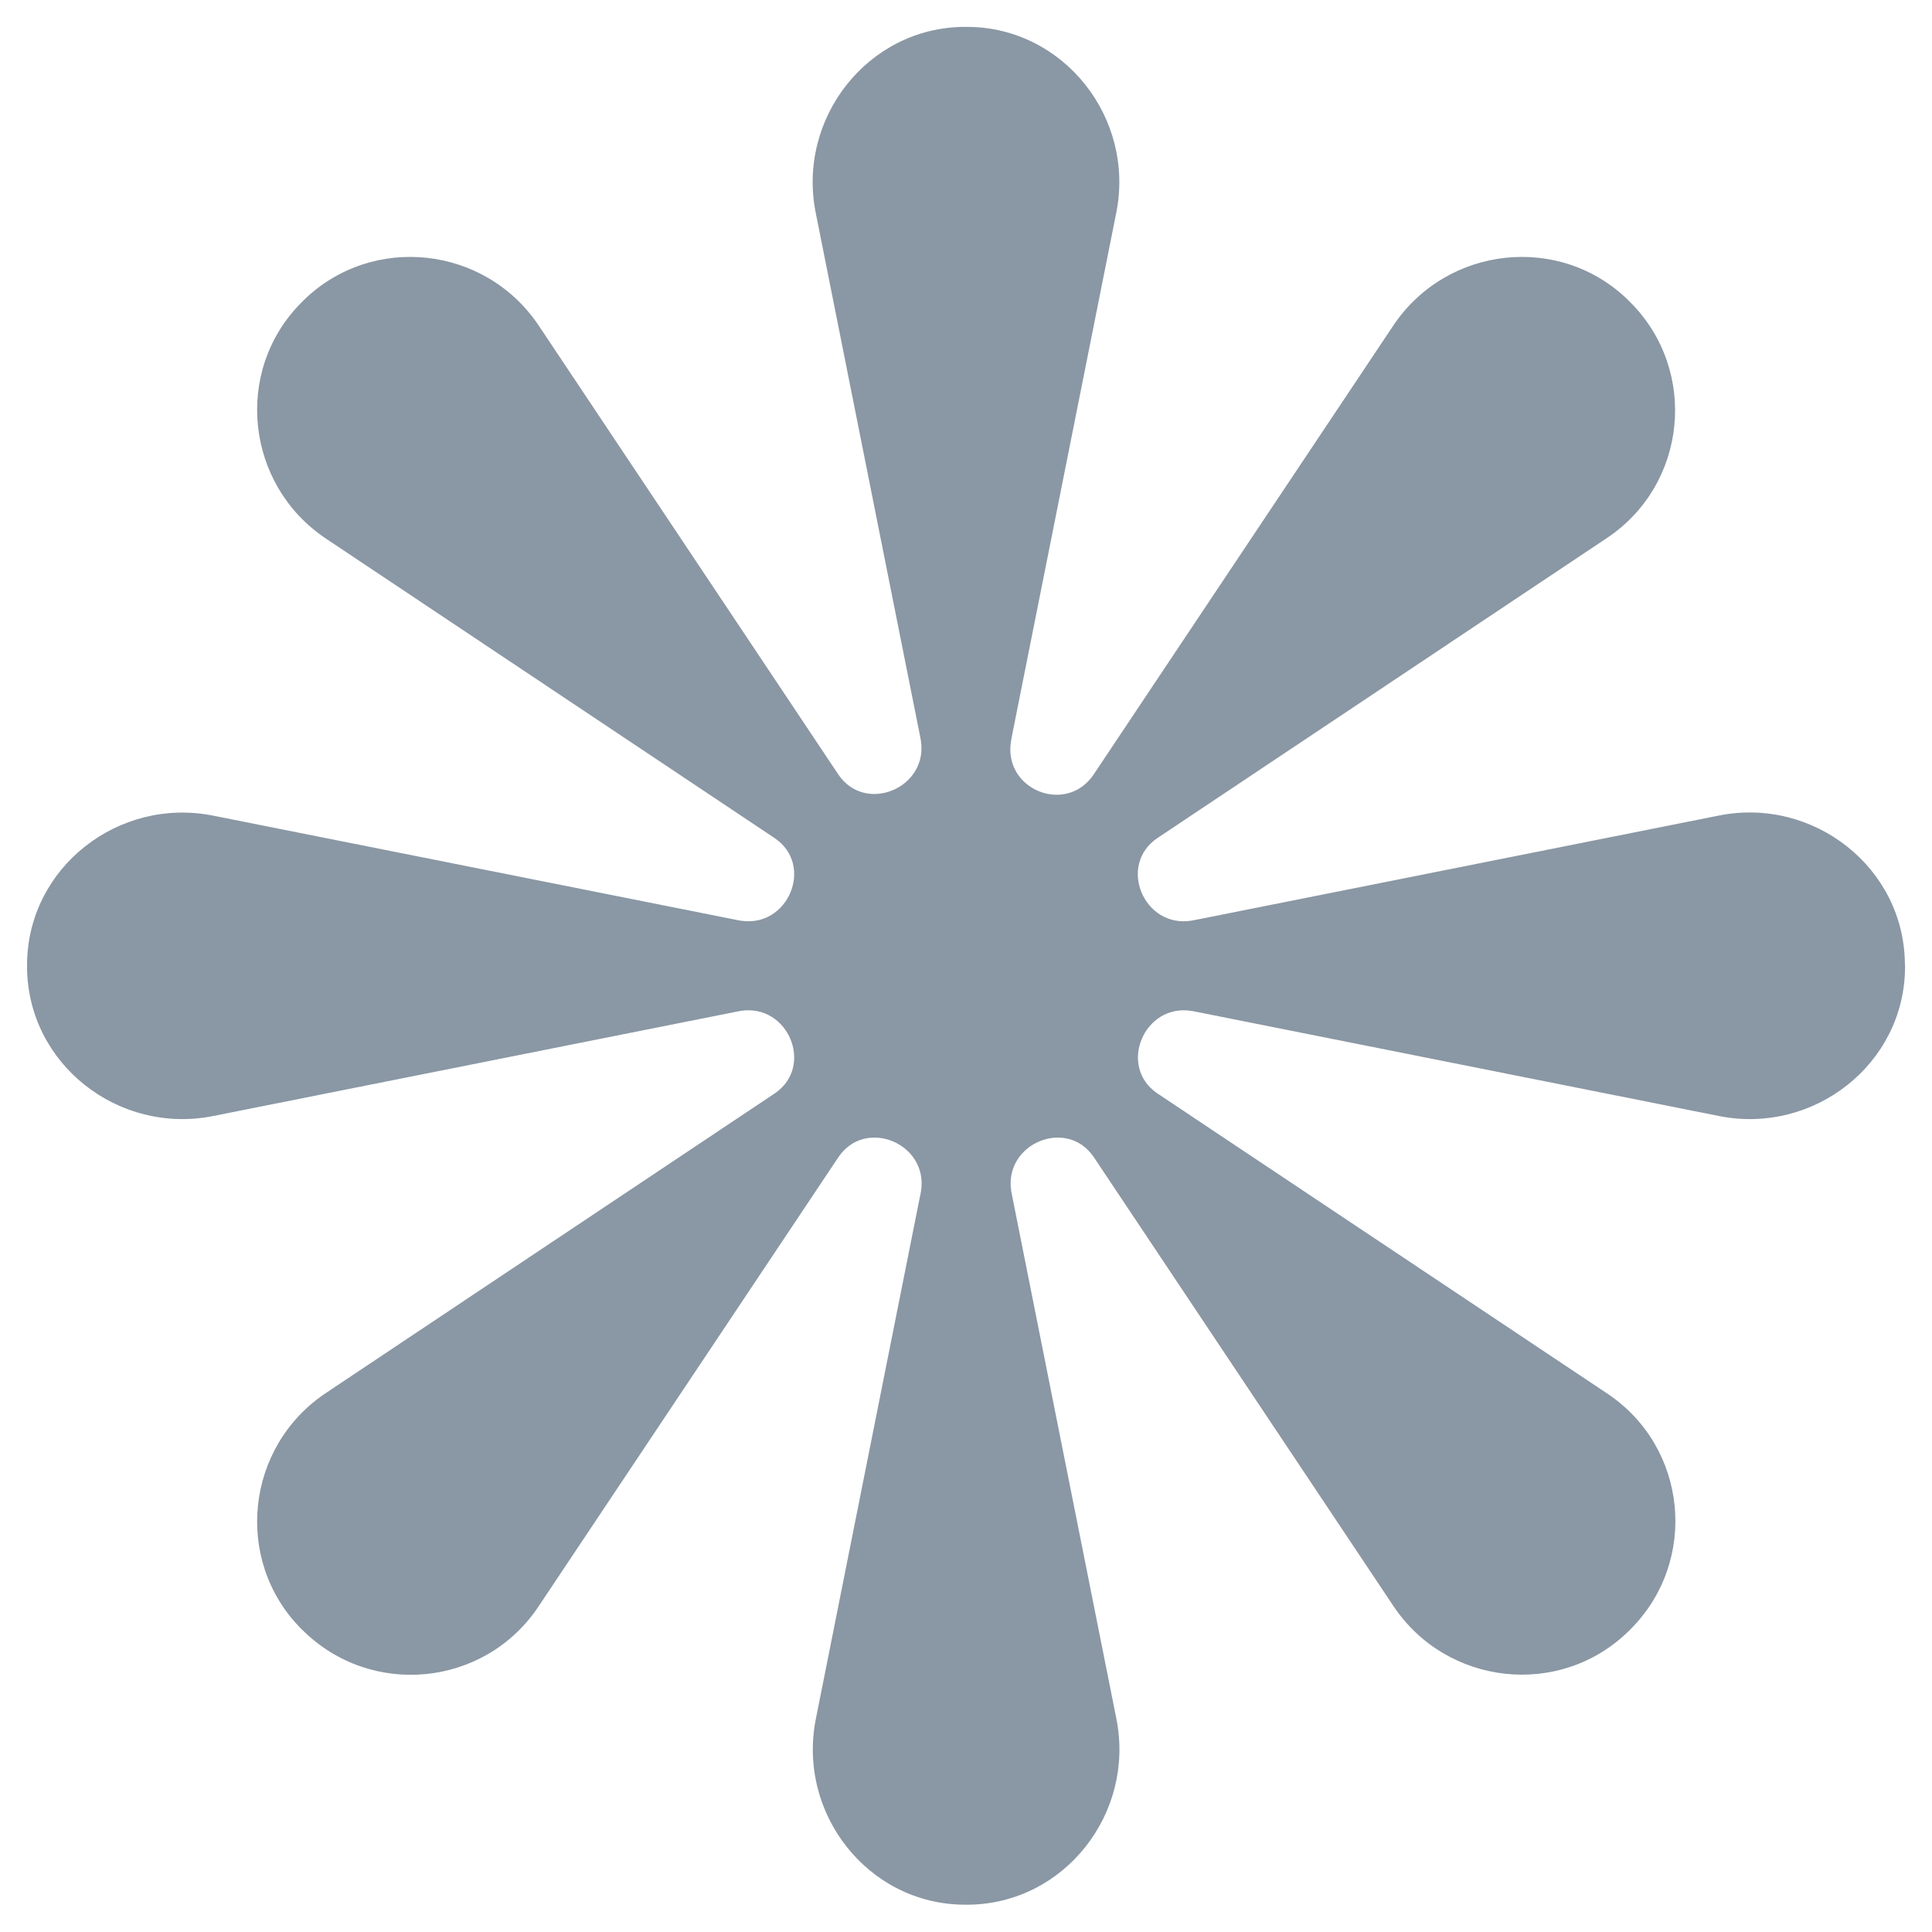 <svg width="68" height="68" viewBox="0 0 68 68" fill="none" xmlns="http://www.w3.org/2000/svg">
<path d="M67.046 33.925C67.019 30.533 63.826 28.04 60.502 28.704L42.129 32.367C42.066 32.38 42.003 32.389 41.94 32.403C40.26 32.678 39.325 30.452 40.734 29.499C40.743 29.494 40.752 29.485 40.761 29.481L56.555 18.939C59.387 17.051 59.784 13.045 57.381 10.638L57.368 10.624C57.368 10.624 57.336 10.593 57.323 10.579C54.911 8.204 50.918 8.646 49.035 11.465L38.512 27.231L38.494 27.259C37.536 28.686 35.319 27.805 35.581 26.107C35.594 26.026 35.608 25.944 35.626 25.858L39.289 7.486C39.953 4.166 37.459 0.973 34.068 0.946C34.045 0.946 34.022 0.946 34 0.946C33.977 0.946 33.955 0.946 33.932 0.946C30.54 0.973 28.047 4.166 28.711 7.49L32.374 25.863C32.388 25.926 32.397 25.989 32.41 26.053C32.685 27.733 30.459 28.668 29.506 27.259C29.502 27.25 29.492 27.24 29.488 27.231L18.965 11.465C17.086 8.646 13.093 8.204 10.677 10.579C10.663 10.593 10.645 10.611 10.632 10.624C10.618 10.638 10.6 10.656 10.587 10.67C8.211 13.081 8.654 17.074 11.472 18.957L27.239 29.481C27.239 29.481 27.257 29.494 27.266 29.499C28.675 30.452 27.74 32.678 26.06 32.403C25.997 32.394 25.933 32.38 25.87 32.367L7.502 28.708C4.173 28.044 0.98 30.533 0.953 33.925C0.953 33.947 0.953 33.97 0.953 33.992C0.953 34.015 0.953 34.038 0.953 34.06C0.98 37.452 4.173 39.945 7.497 39.281L25.87 35.618C25.933 35.605 25.997 35.596 26.06 35.582C27.74 35.307 28.675 37.533 27.266 38.486C27.257 38.491 27.248 38.5 27.239 38.504L11.472 49.028C8.654 50.907 8.211 54.899 10.587 57.315C10.6 57.329 10.618 57.347 10.632 57.361L10.65 57.374C13.062 59.772 17.063 59.375 18.951 56.547L29.492 40.754C29.492 40.754 29.506 40.736 29.511 40.727C30.463 39.317 32.69 40.252 32.415 41.932C32.406 41.996 32.392 42.059 32.378 42.122L28.716 60.495C28.052 63.824 30.545 67.017 33.937 67.039C33.959 67.039 33.982 67.039 34.004 67.039C34.027 67.039 34.05 67.039 34.072 67.039C37.464 67.012 39.957 63.819 39.293 60.495L35.63 42.122C35.617 42.059 35.608 41.996 35.594 41.932C35.319 40.252 37.545 39.317 38.498 40.727C38.503 40.736 38.512 40.745 38.516 40.754L49.039 56.52C50.918 59.339 54.911 59.781 57.327 57.406C57.345 57.392 57.359 57.374 57.372 57.361L57.386 57.347C59.793 54.944 59.4 50.938 56.573 49.05L40.765 38.504C40.765 38.504 40.747 38.491 40.738 38.486C39.329 37.533 40.269 35.307 41.944 35.582C42.007 35.591 42.071 35.605 42.134 35.618L60.507 39.281C63.835 39.945 67.028 37.452 67.051 34.06C67.051 34.038 67.051 34.015 67.051 33.992C67.051 33.97 67.051 33.947 67.051 33.925H67.046Z" fill="#8A97A4"/>
</svg>
